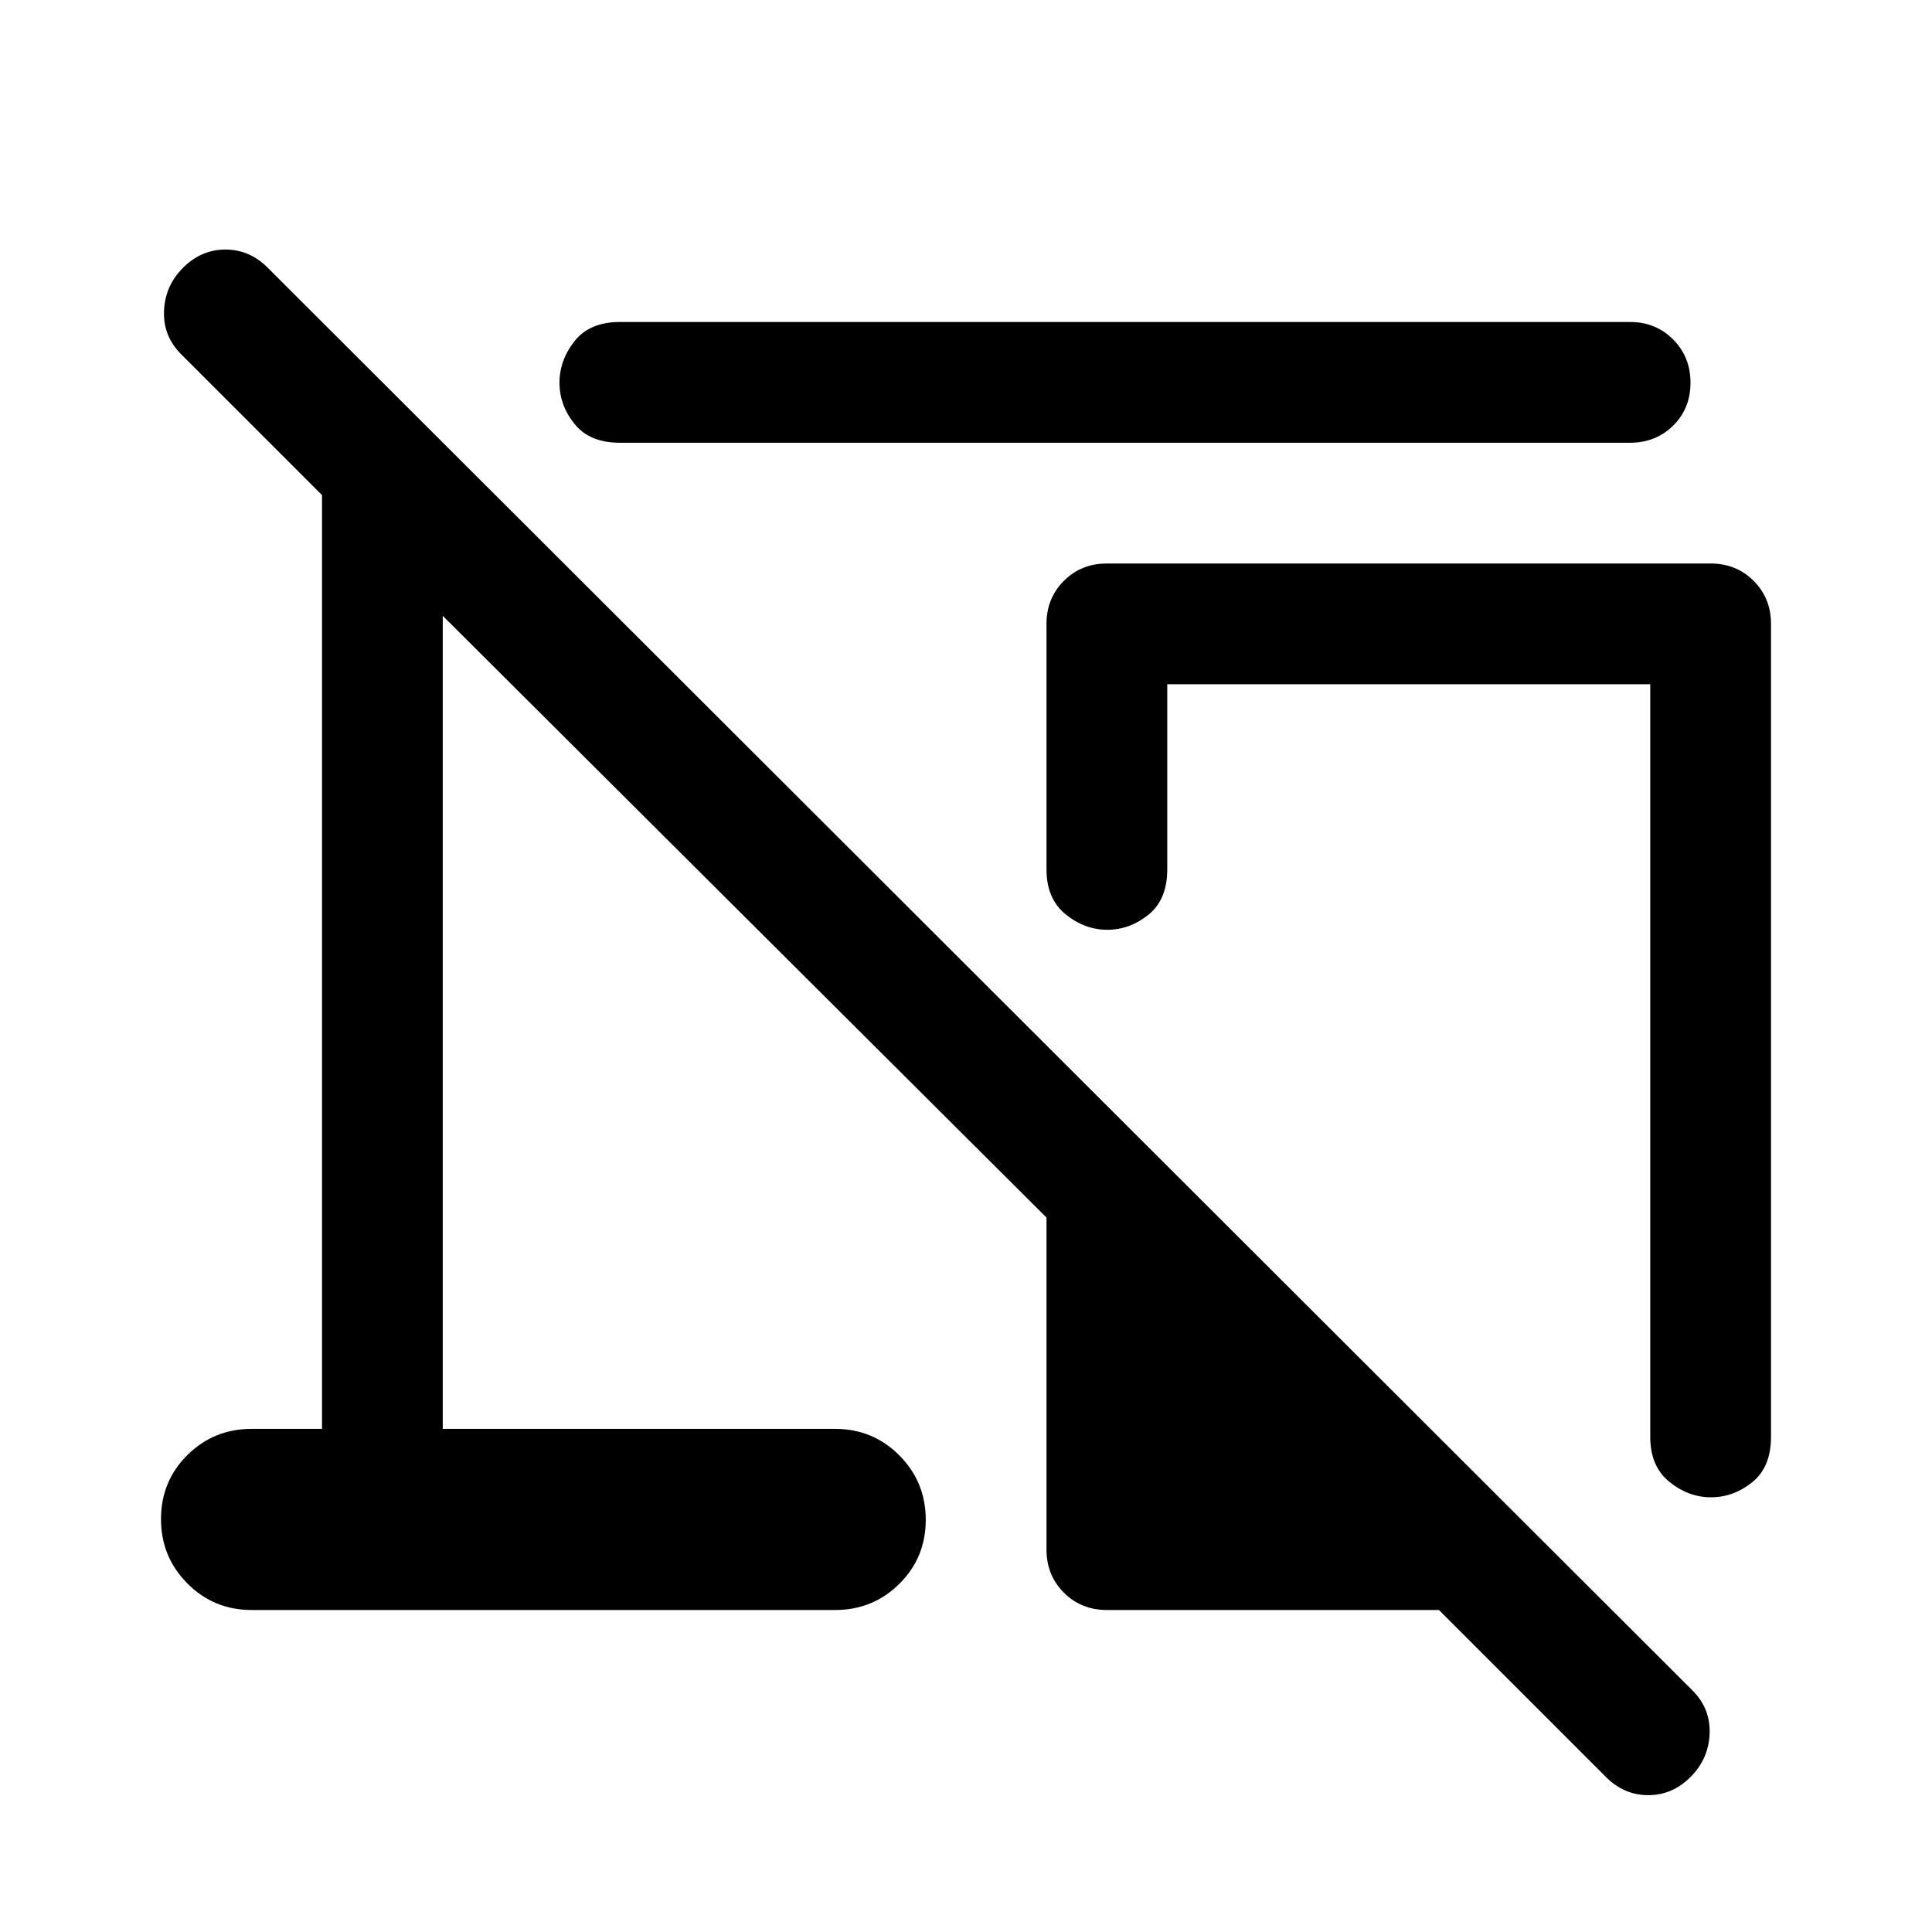 <svg xmlns="http://www.w3.org/2000/svg" width="48" height="48" viewBox="0 -960 960 960"><path d="M810-740H308q-15 0-22.5-9.318t-7.5-20.5q0-11.182 7.5-20.682Q293-800 308-800h502q12.75 0 21.375 8.675 8.625 8.676 8.625 21.5 0 12.825-8.625 21.325T810-740Zm70 90v404q0 15-9.318 22.5t-20.5 7.5Q839-216 829.5-223.683 820-231.366 820-246v-374H580v92q0 15-9.318 22.5t-20.5 7.5Q539-498 529.5-505.683 520-513.366 520-528v-122q0-12.75 8.625-21.375T550-680h300q12.75 0 21.375 8.625T880-650ZM550-160q-12.75 0-21.375-8.625T520-190v-165L220-654v404h195q18.75 0 31.875 13.176 13.125 13.177 13.125 32Q460-186 446.875-173T415-160H125q-18.75 0-31.875-13.176Q80-186.353 80-205.176 80-224 93.125-237T125-250h35v-464l-70-70q-9-9-8.5-21.5T91-827q9-9 21-9t21 9l708 707q9 9 8.5 21.5T840-77q-9 9-21 9t-21-9l-83-83H550Zm150-198Z"/></svg>